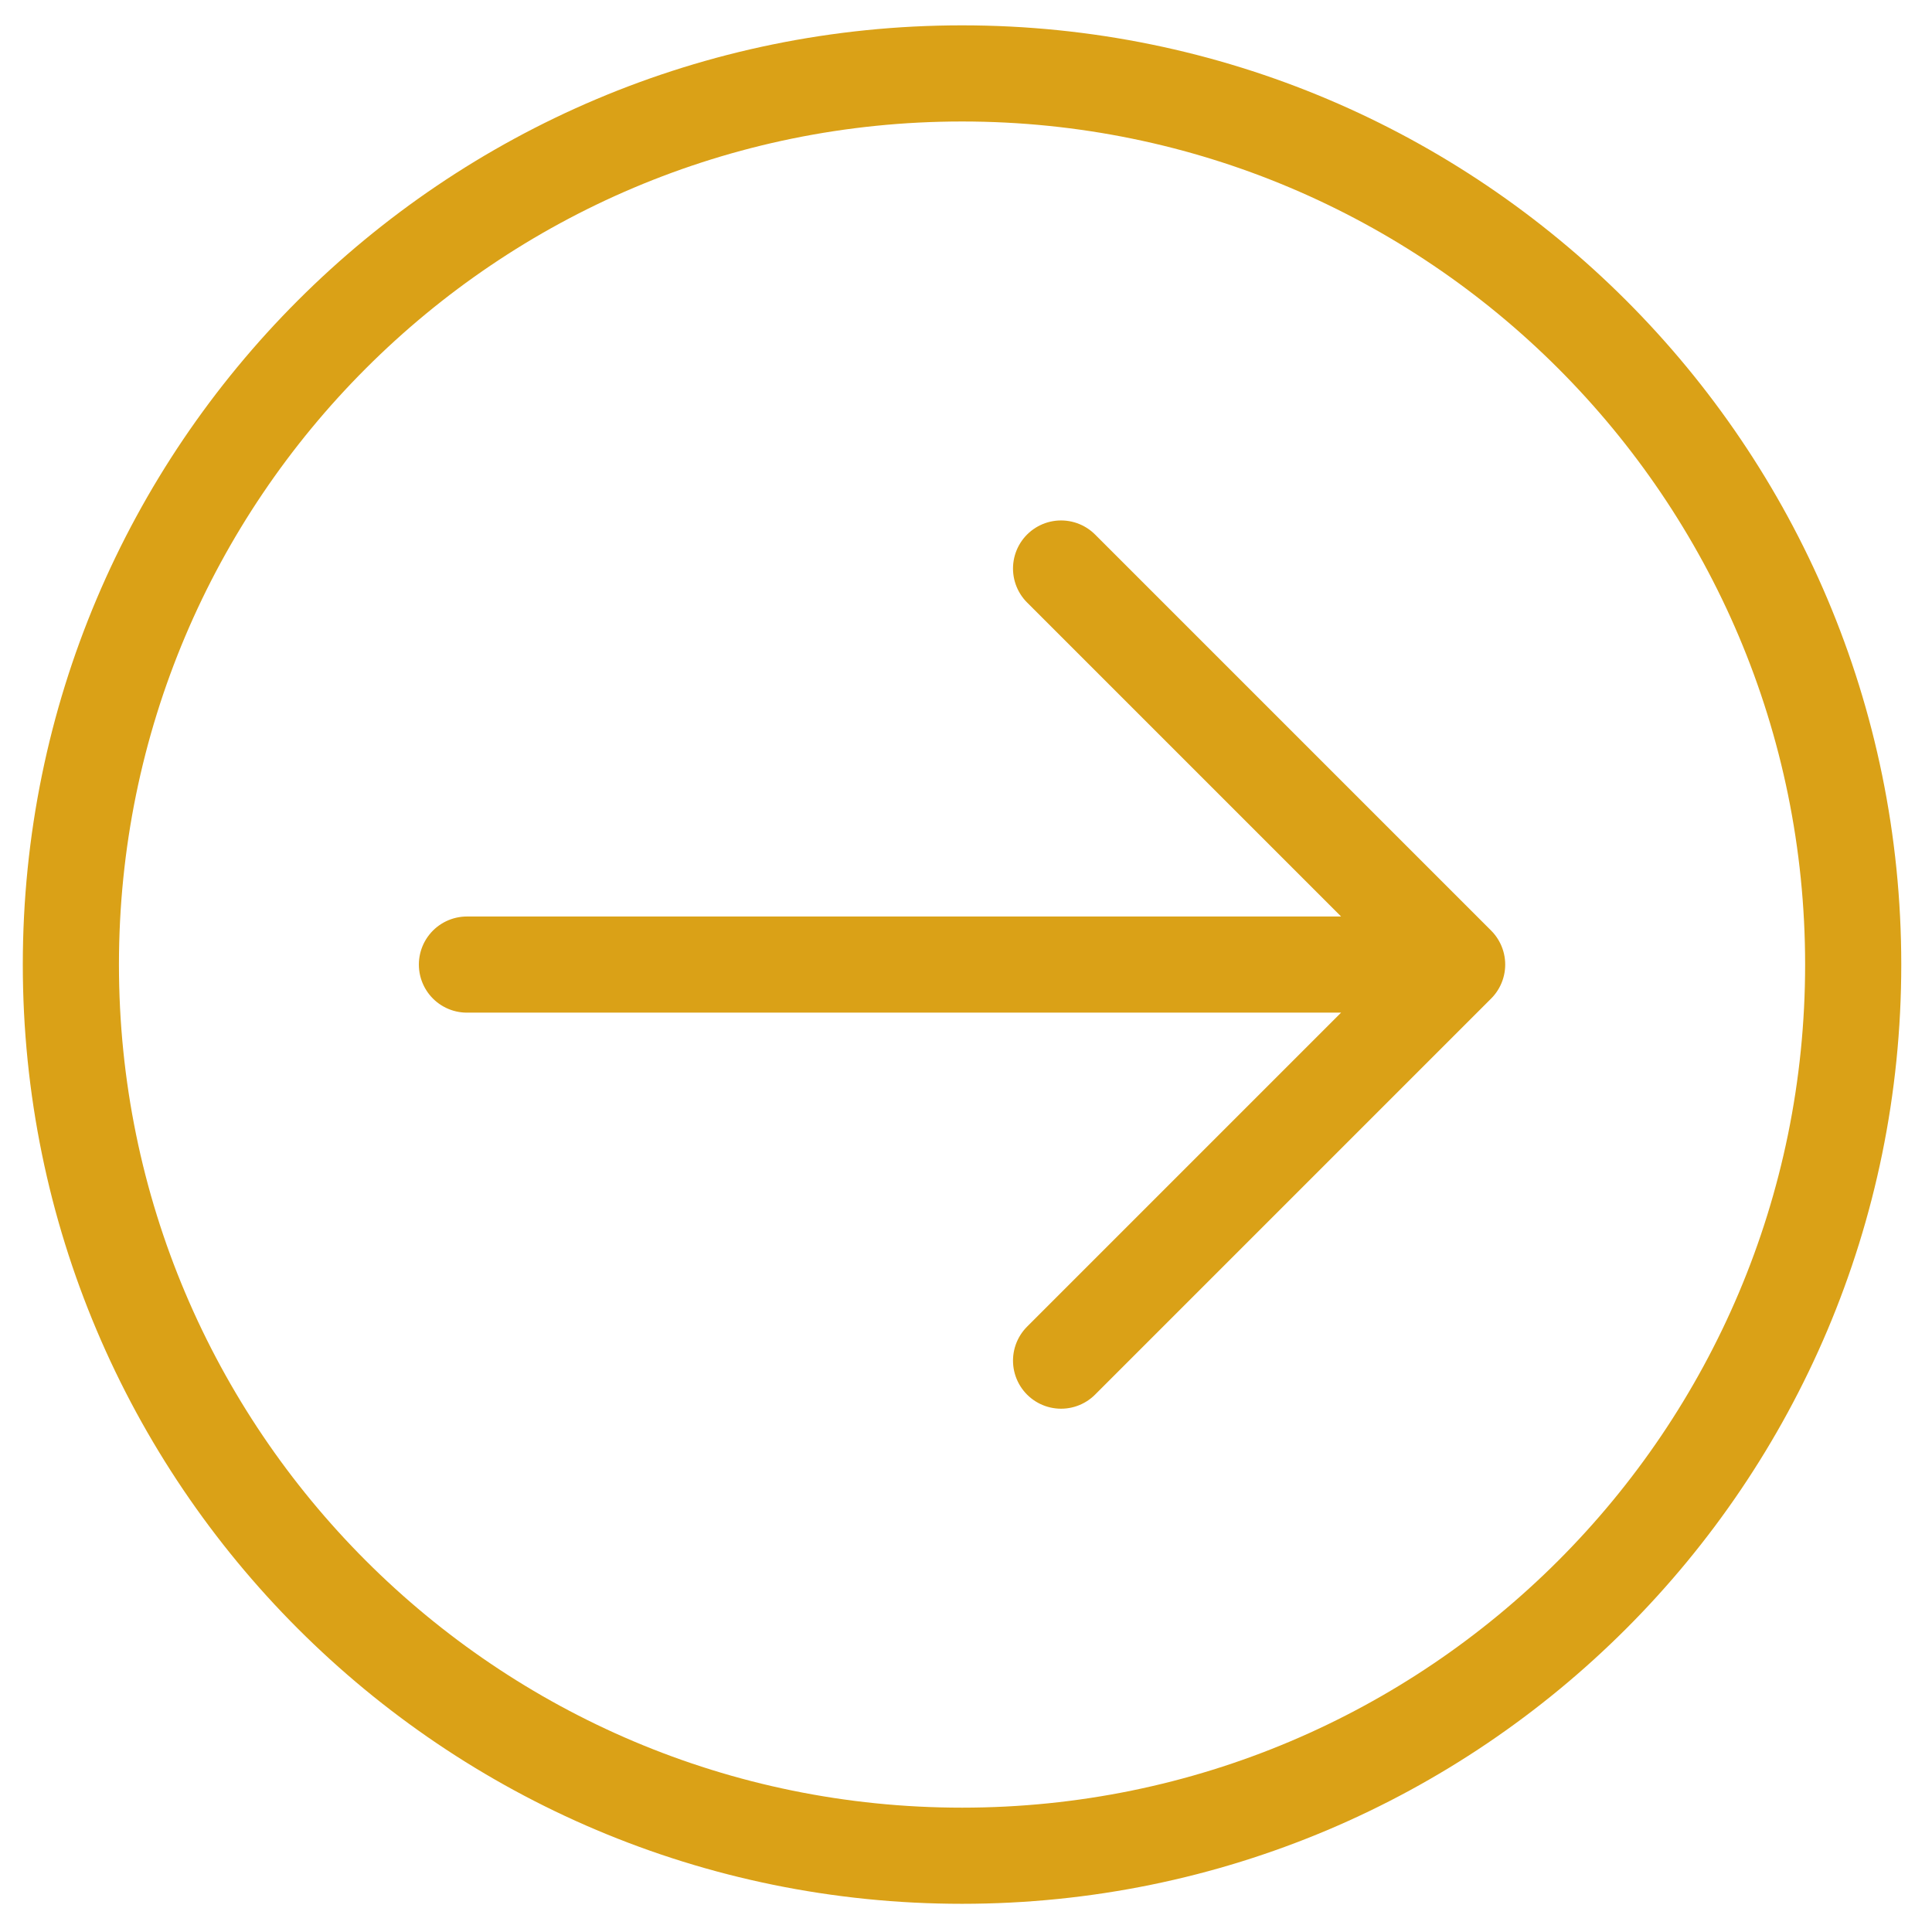 <svg fill="none" xmlns="http://www.w3.org/2000/svg" viewBox="0 0 38 38">
  <path d="M28.66 18.972H9.184m19.476 0l-7.79 7.79m7.79-7.79l-7.79-7.79m-1.948-9.738c9.68 0 17.528 7.847 17.528 17.528 0 9.68-7.848 17.528-17.528 17.528S1.394 28.652 1.394 18.972 9.24 1.444 18.922 1.444z" stroke="#DAA117" stroke-width="1.891" stroke-linecap="round" stroke-linejoin="round"/>
</svg>
